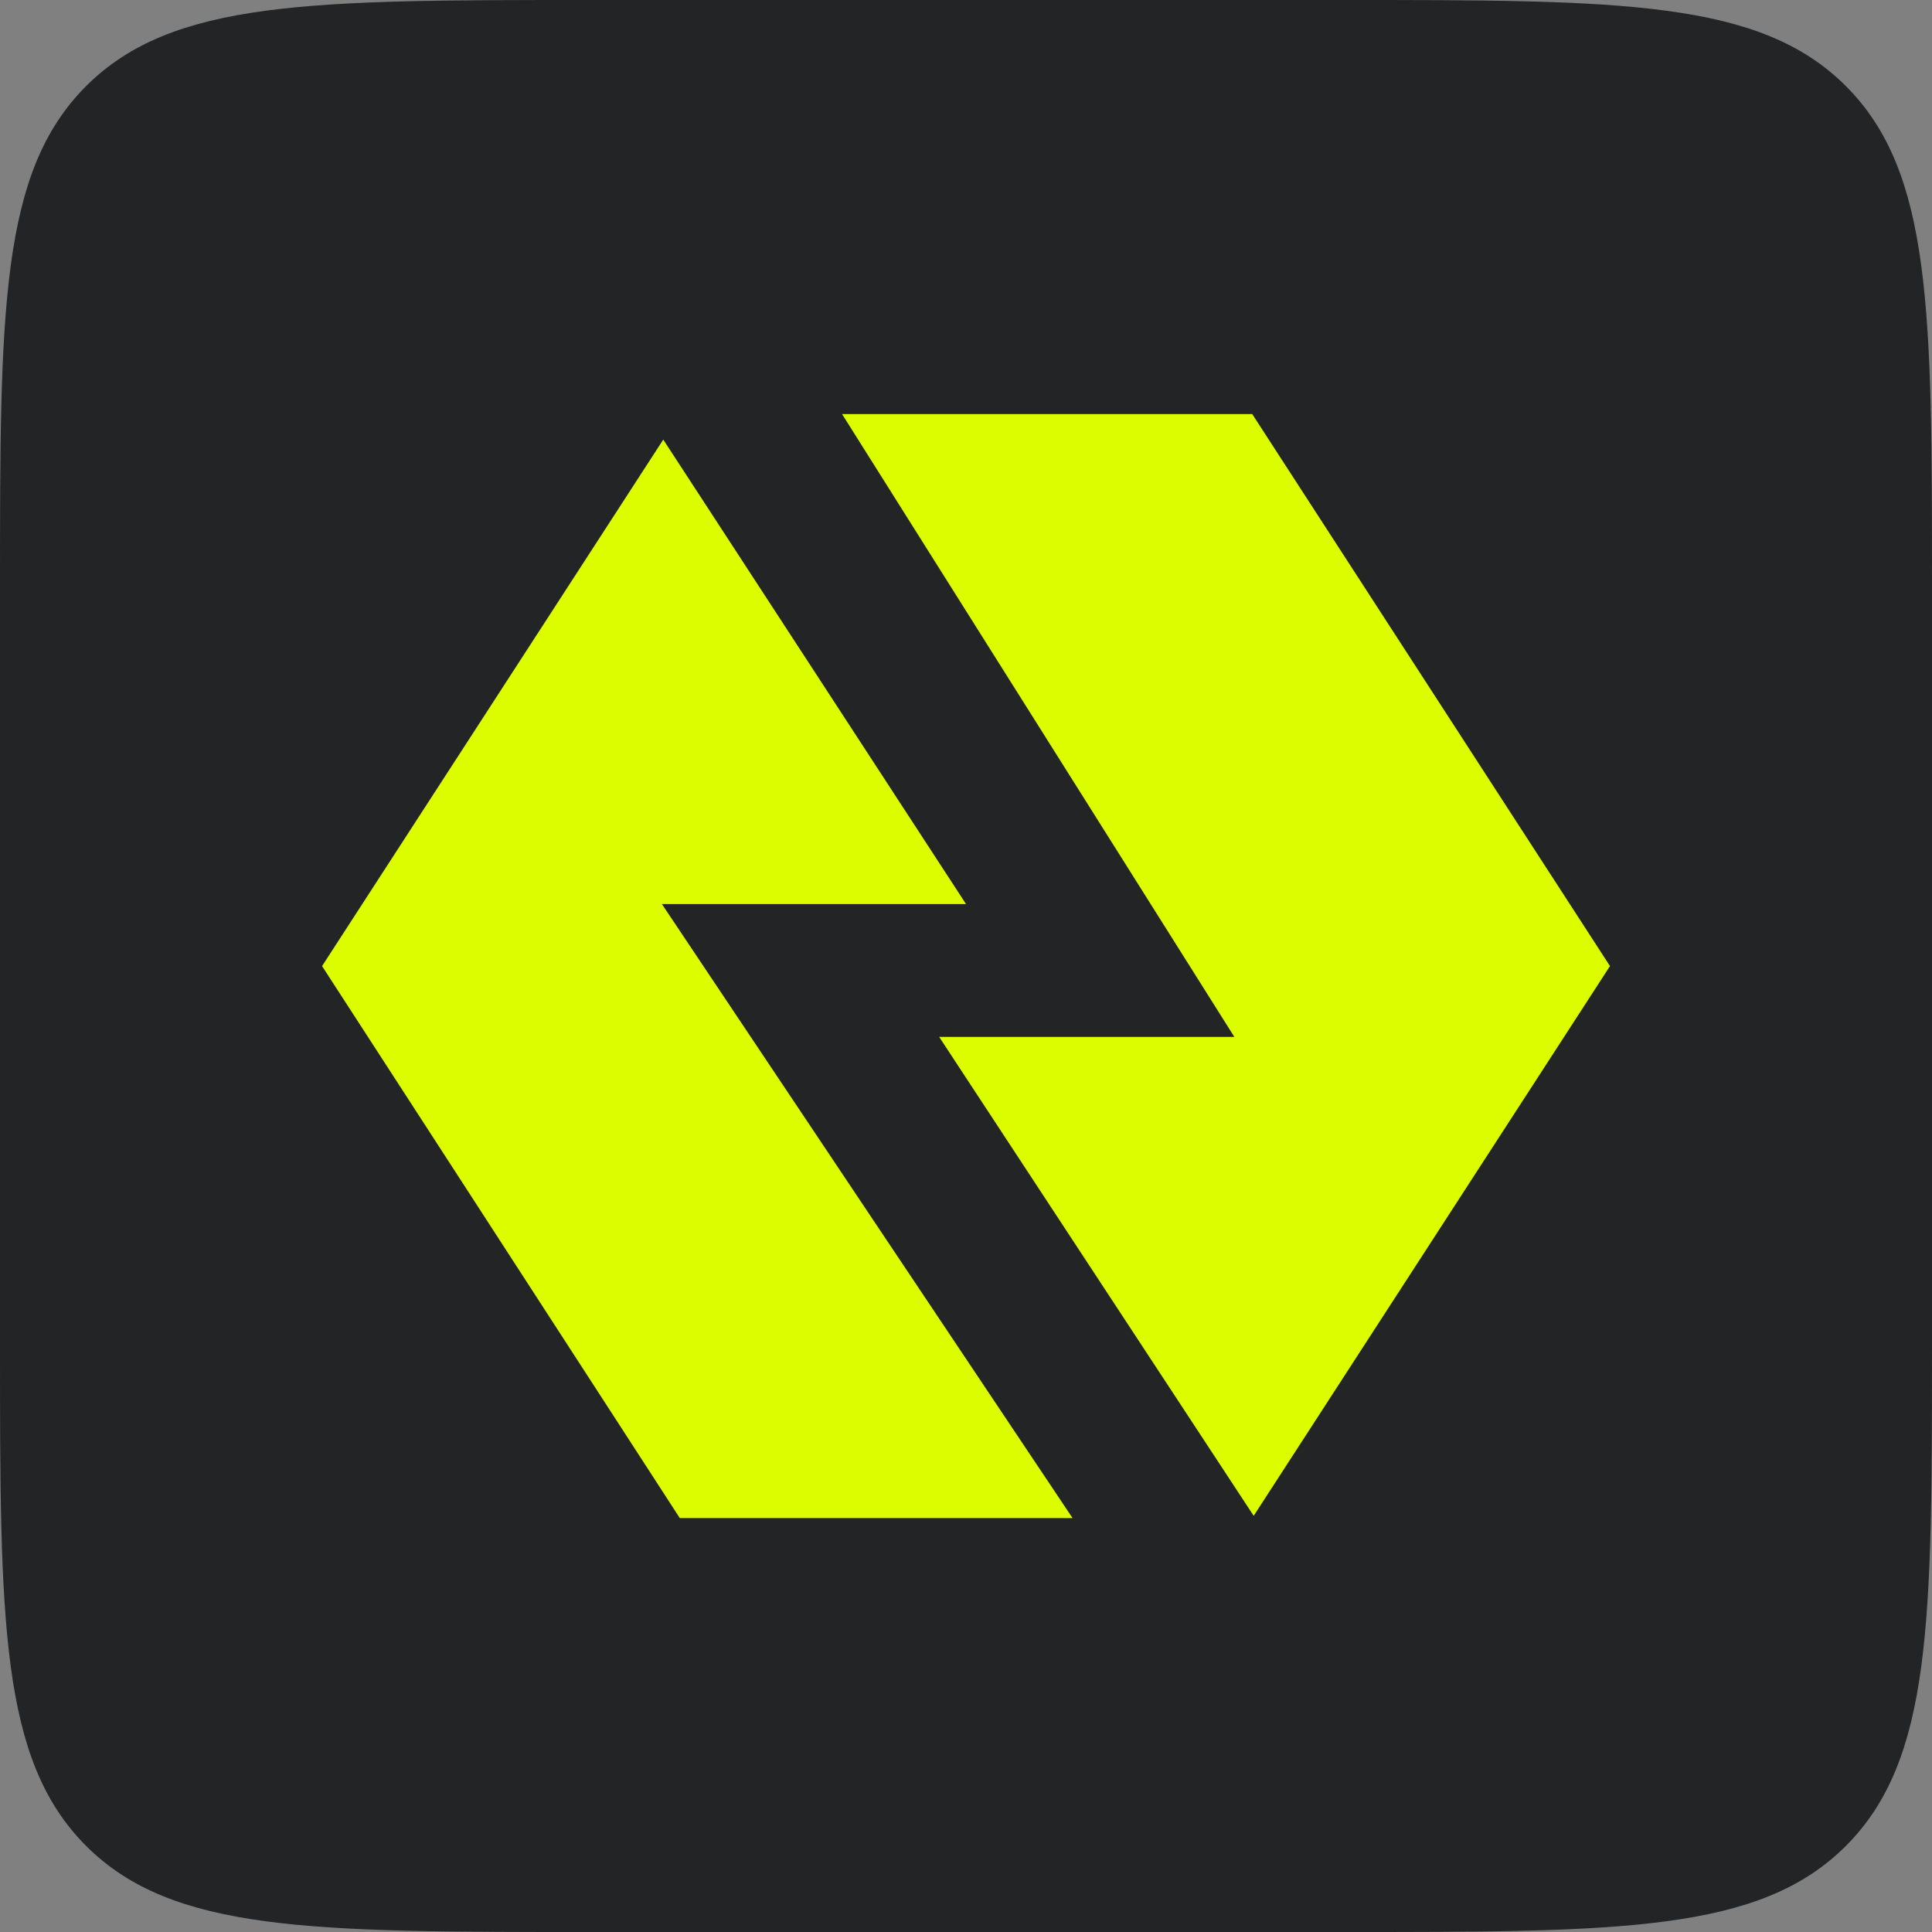 <?xml version="1.0" encoding="UTF-8" standalone="no"?>
<svg
   width="46"
   height="46"
   viewBox="0 0 46 46"
   fill="none"
   version="1.1"
   id="svg2"
   xmlns="http://www.w3.org/2000/svg"
   xmlns:svg="http://www.w3.org/2000/svg">
  <rect x="0" y="0" width="46" height="46" fill="#808080" stroke="none"/>
  <defs
     id="defs2" />
  <path
     d="M 0,14 C 0,7.4 0,4.101 2.05,2.05 4.101,0 7.4,0 14,0 H 32 C 38.6,0 41.9,0 43.95,2.05 46,4.101 46,7.4 46,14 v 18 c 0,6.6 0,9.899 -2.05,11.95 -2.05,2.05 -5.35,2.05 -11.95,2.05 H 14 c -6.6,0 -9.899,0 -11.95,-2.05 C 0,41.9 0,38.6 0,32 Z"
     fill="#222425"
     id="path1" />
  <path
     fill-rule="evenodd"
     clip-rule="evenodd"
     d="m 25.537,36.145 -9.777,-14.619 h 7.241 l -7.209,-11.059 -8.124,12.535 8.518,13.143 z m 4.313,-0.054 8.483,-13.089 -8.518,-13.143 h -9.766 l 9.34,14.829 H 22.361 Z"
     fill="#dcfd00"
     id="path2" />
</svg>
